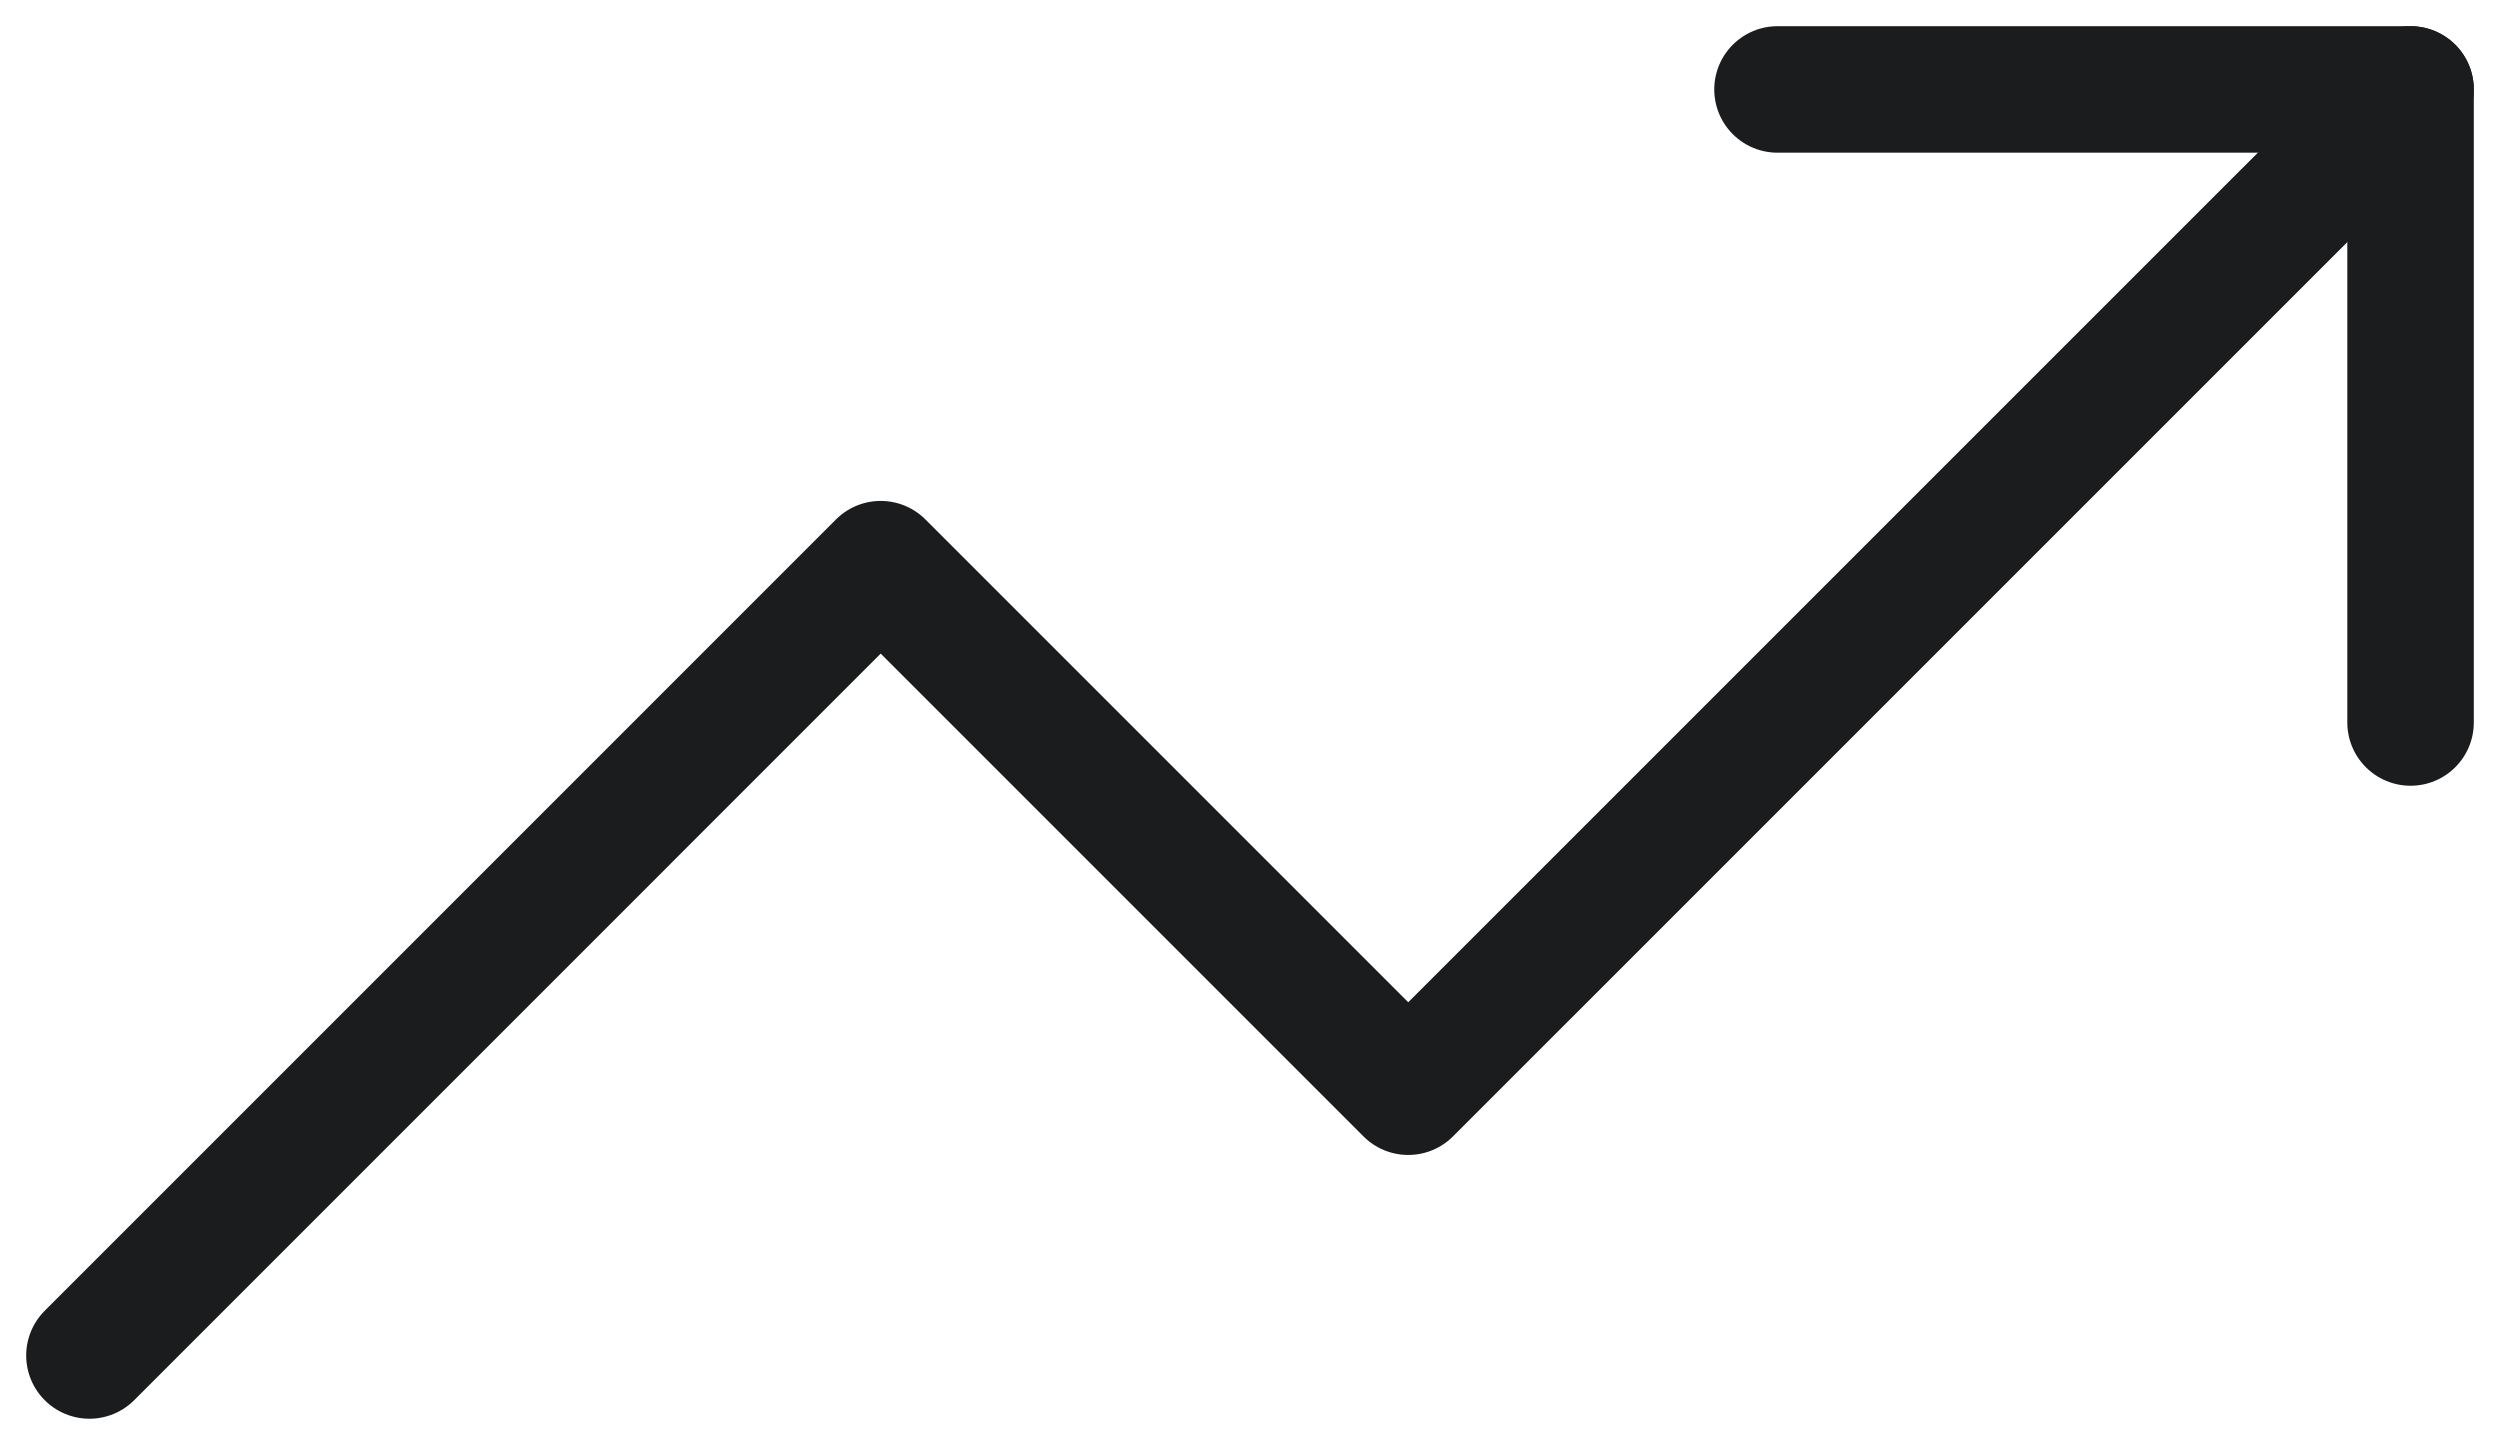 <svg xmlns="http://www.w3.org/2000/svg" width="39.523" height="22.844" viewBox="0 0 39.523 22.844">
    <defs>
        <style>
            .cls-1{fill:none;stroke:#1b1c1d;stroke-linecap:round;stroke-linejoin:round;stroke-width:2px}
        </style>
    </defs>
    <g id="trending-up" transform="translate(1.414 1.414)">
        <path id="Path_217" d="M37.695 6L21.849 21.845l-8.34-8.34L1 26.015" class="cls-1" data-name="Path 217" transform="translate(-1 -6)"/>
        <path id="Path_218" d="M17 6h10.008v10.008" class="cls-1" data-name="Path 218" transform="translate(9.687 -6)"/>
    </g>
</svg>
